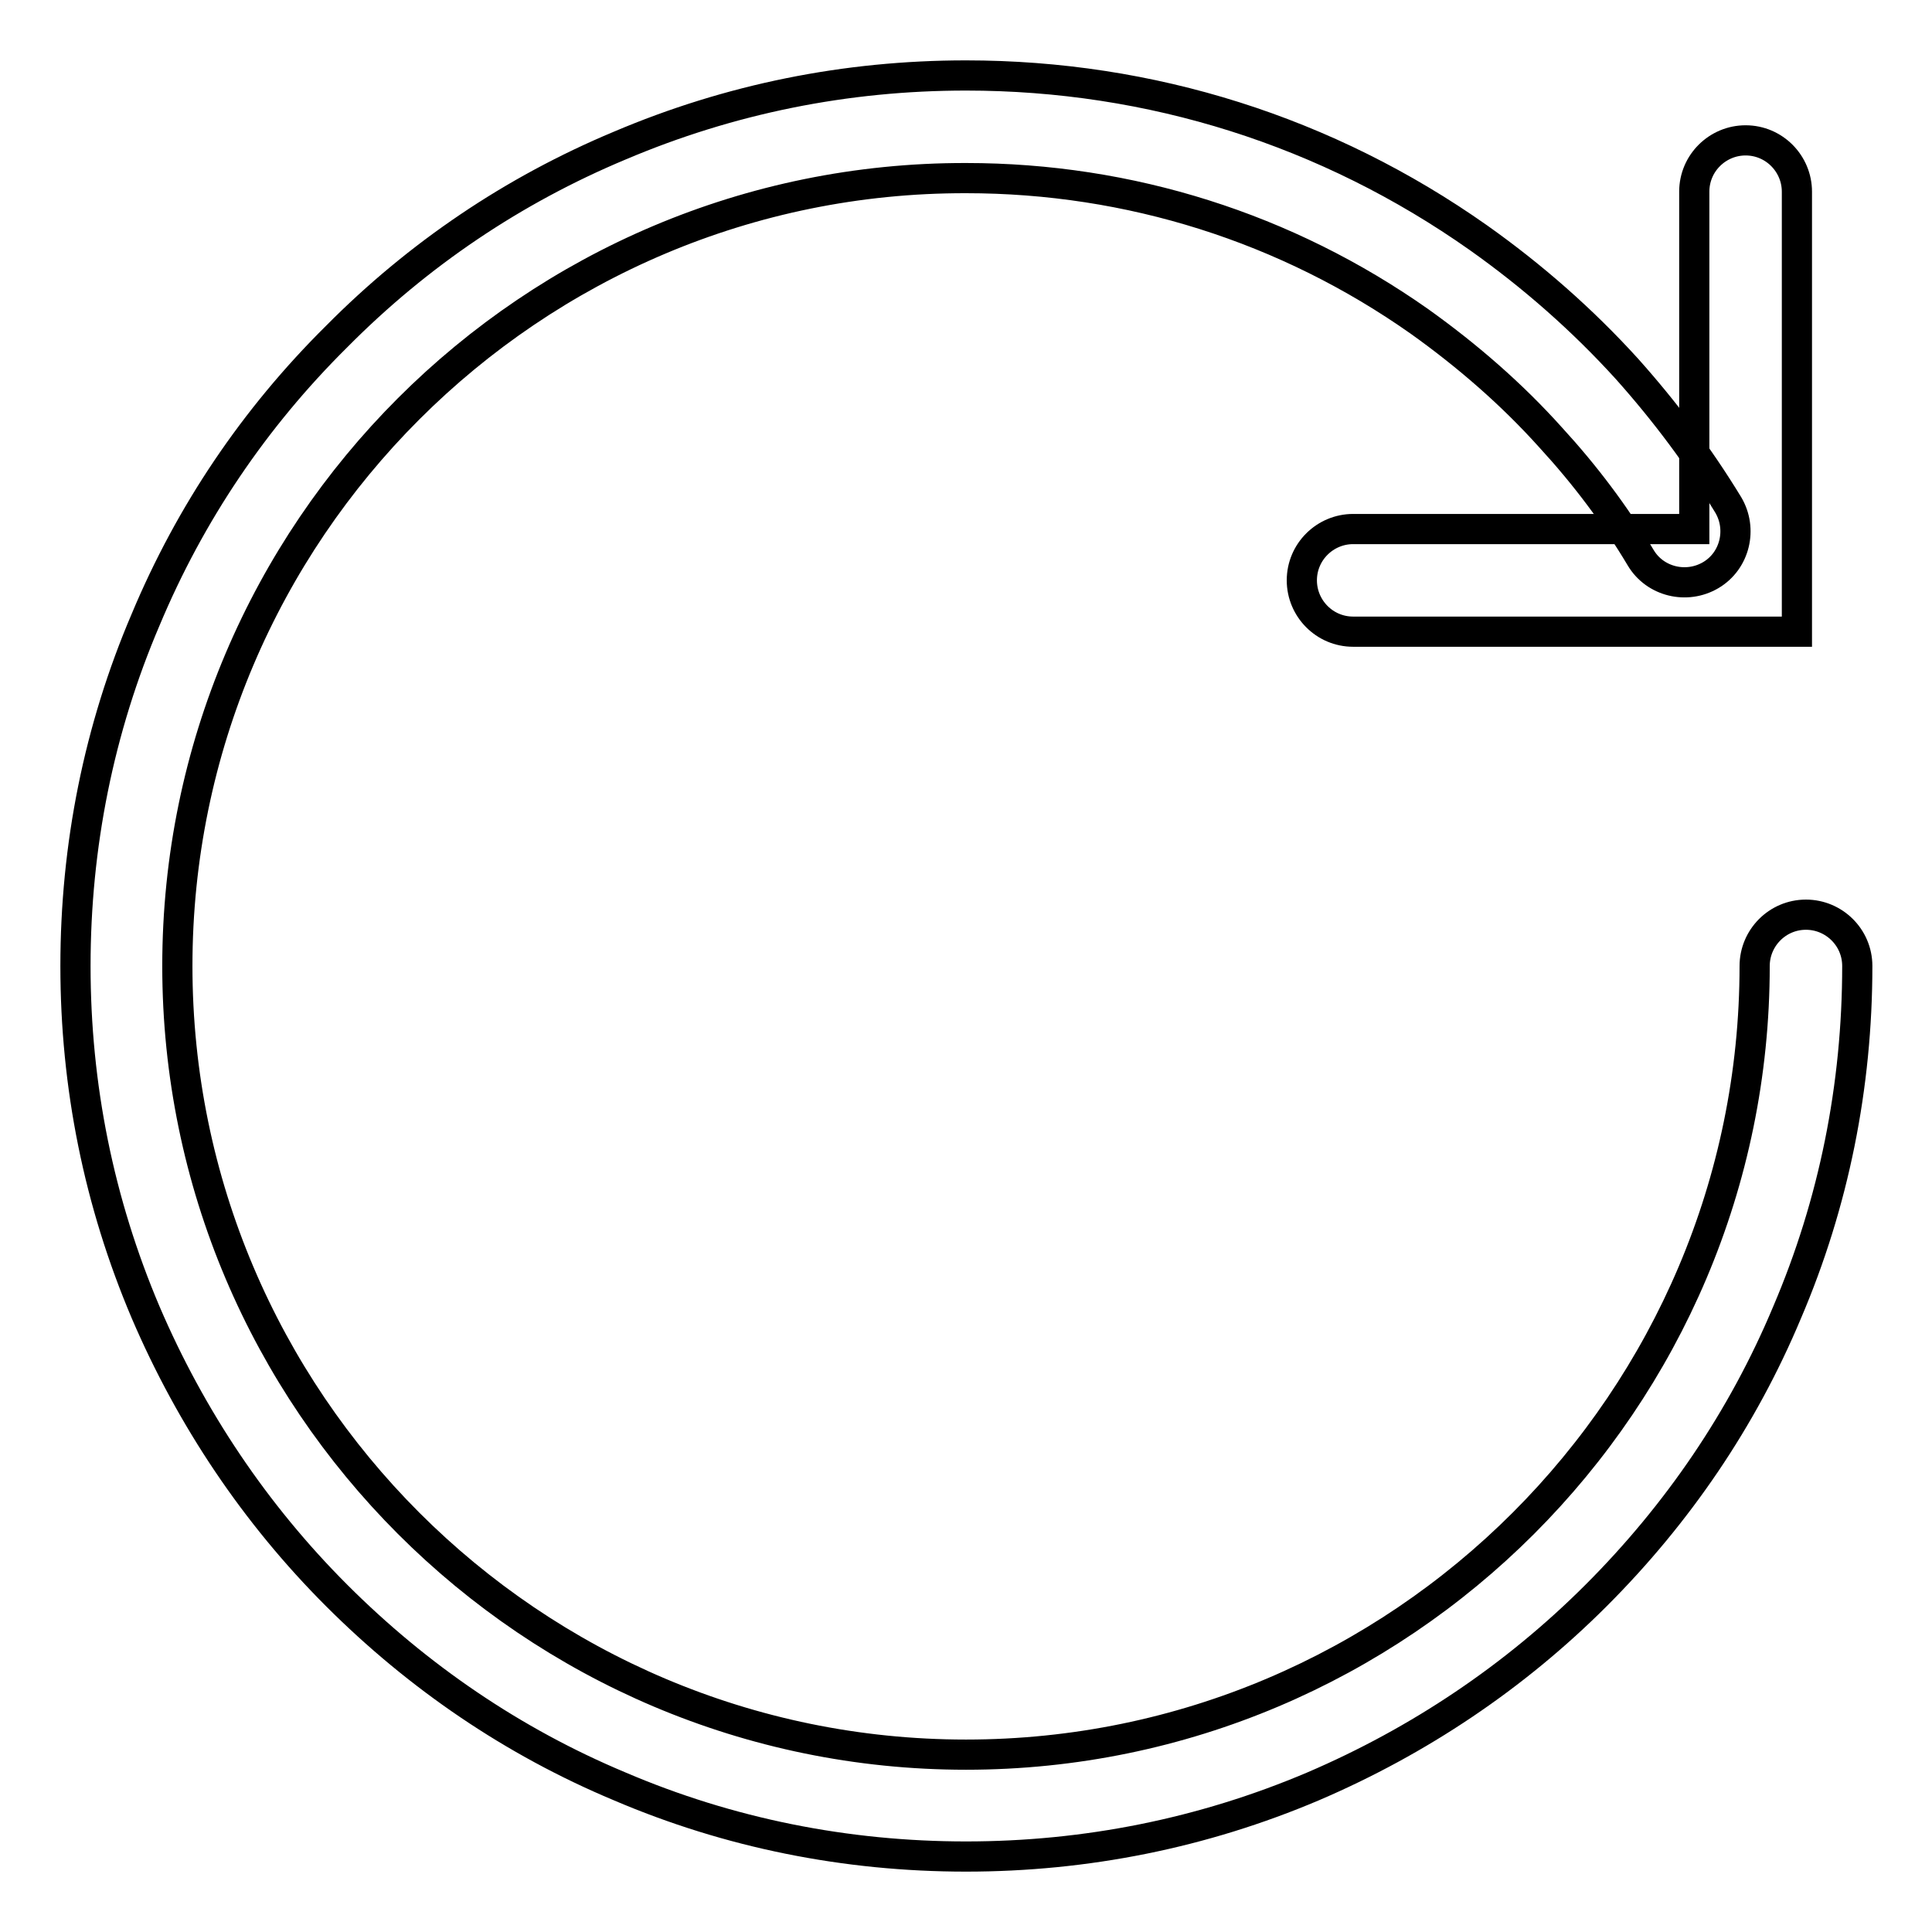 <?xml version="1.0" encoding="utf-8"?>
<!-- Svg Vector Icons : http://www.onlinewebfonts.com/icon -->
<!DOCTYPE svg PUBLIC "-//W3C//DTD SVG 1.1//EN" "http://www.w3.org/Graphics/SVG/1.1/DTD/svg11.dtd">
<svg version="1.1" xmlns="http://www.w3.org/2000/svg" xmlns:xlink="http://www.w3.org/1999/xlink" x="0px" y="0px" viewBox="0 0 256 256" enable-background="new 0 0 256 256" xml:space="preserve">
<g> <path stroke-width="4" fill-opacity="0" stroke="#000000"  d="M128,246c-15.9,0-31.4-3.1-45.9-9.3c-14.1-5.9-26.7-14.5-37.5-25.3c-10.8-10.8-19.3-23.5-25.3-37.5 c-6.2-14.6-9.3-30-9.3-45.9c0-15.9,3.1-31.4,9.3-45.9C25.2,68,33.7,55.4,44.6,44.6C55.4,33.7,68,25.2,82.1,19.3 c14.6-6.2,30-9.3,45.9-9.3c24.5,0,47.9,7.4,67.9,21.5c7.2,5.1,13.8,10.9,19.7,17.4c5,5.6,9.5,11.6,13.4,18c1.9,3.2,0.9,7.4-2.3,9.3 c-3.2,1.9-7.4,0.9-9.3-2.3c-3.4-5.7-7.4-11-11.9-15.9c-5.2-5.8-11.1-10.9-17.4-15.4c-17.6-12.4-38.4-19-60.1-19 C70.4,23.5,23.5,70.4,23.5,128c0,57.6,46.9,104.5,104.5,104.5c57.6,0,104.5-46.9,104.5-104.5c0-3.7,3-6.8,6.8-6.8 c3.7,0,6.8,3,6.8,6.8c0,15.9-3.1,31.4-9.3,45.9c-5.9,14.1-14.5,26.7-25.3,37.5c-10.8,10.8-23.5,19.3-37.5,25.3 C159.4,242.9,143.9,246,128,246L128,246z"/> <path stroke-width="4" fill-opacity="0" stroke="#000000"  d="M231.3,18.6c-3.7,0-6.8,3-6.8,6.8v44.7h-45.2c-3.7,0-6.8,3-6.8,6.8c0,3.7,3,6.8,6.8,6.8h58.8V25.4 C238.1,21.7,235.1,18.6,231.3,18.6L231.3,18.6z"/></g>
</svg>